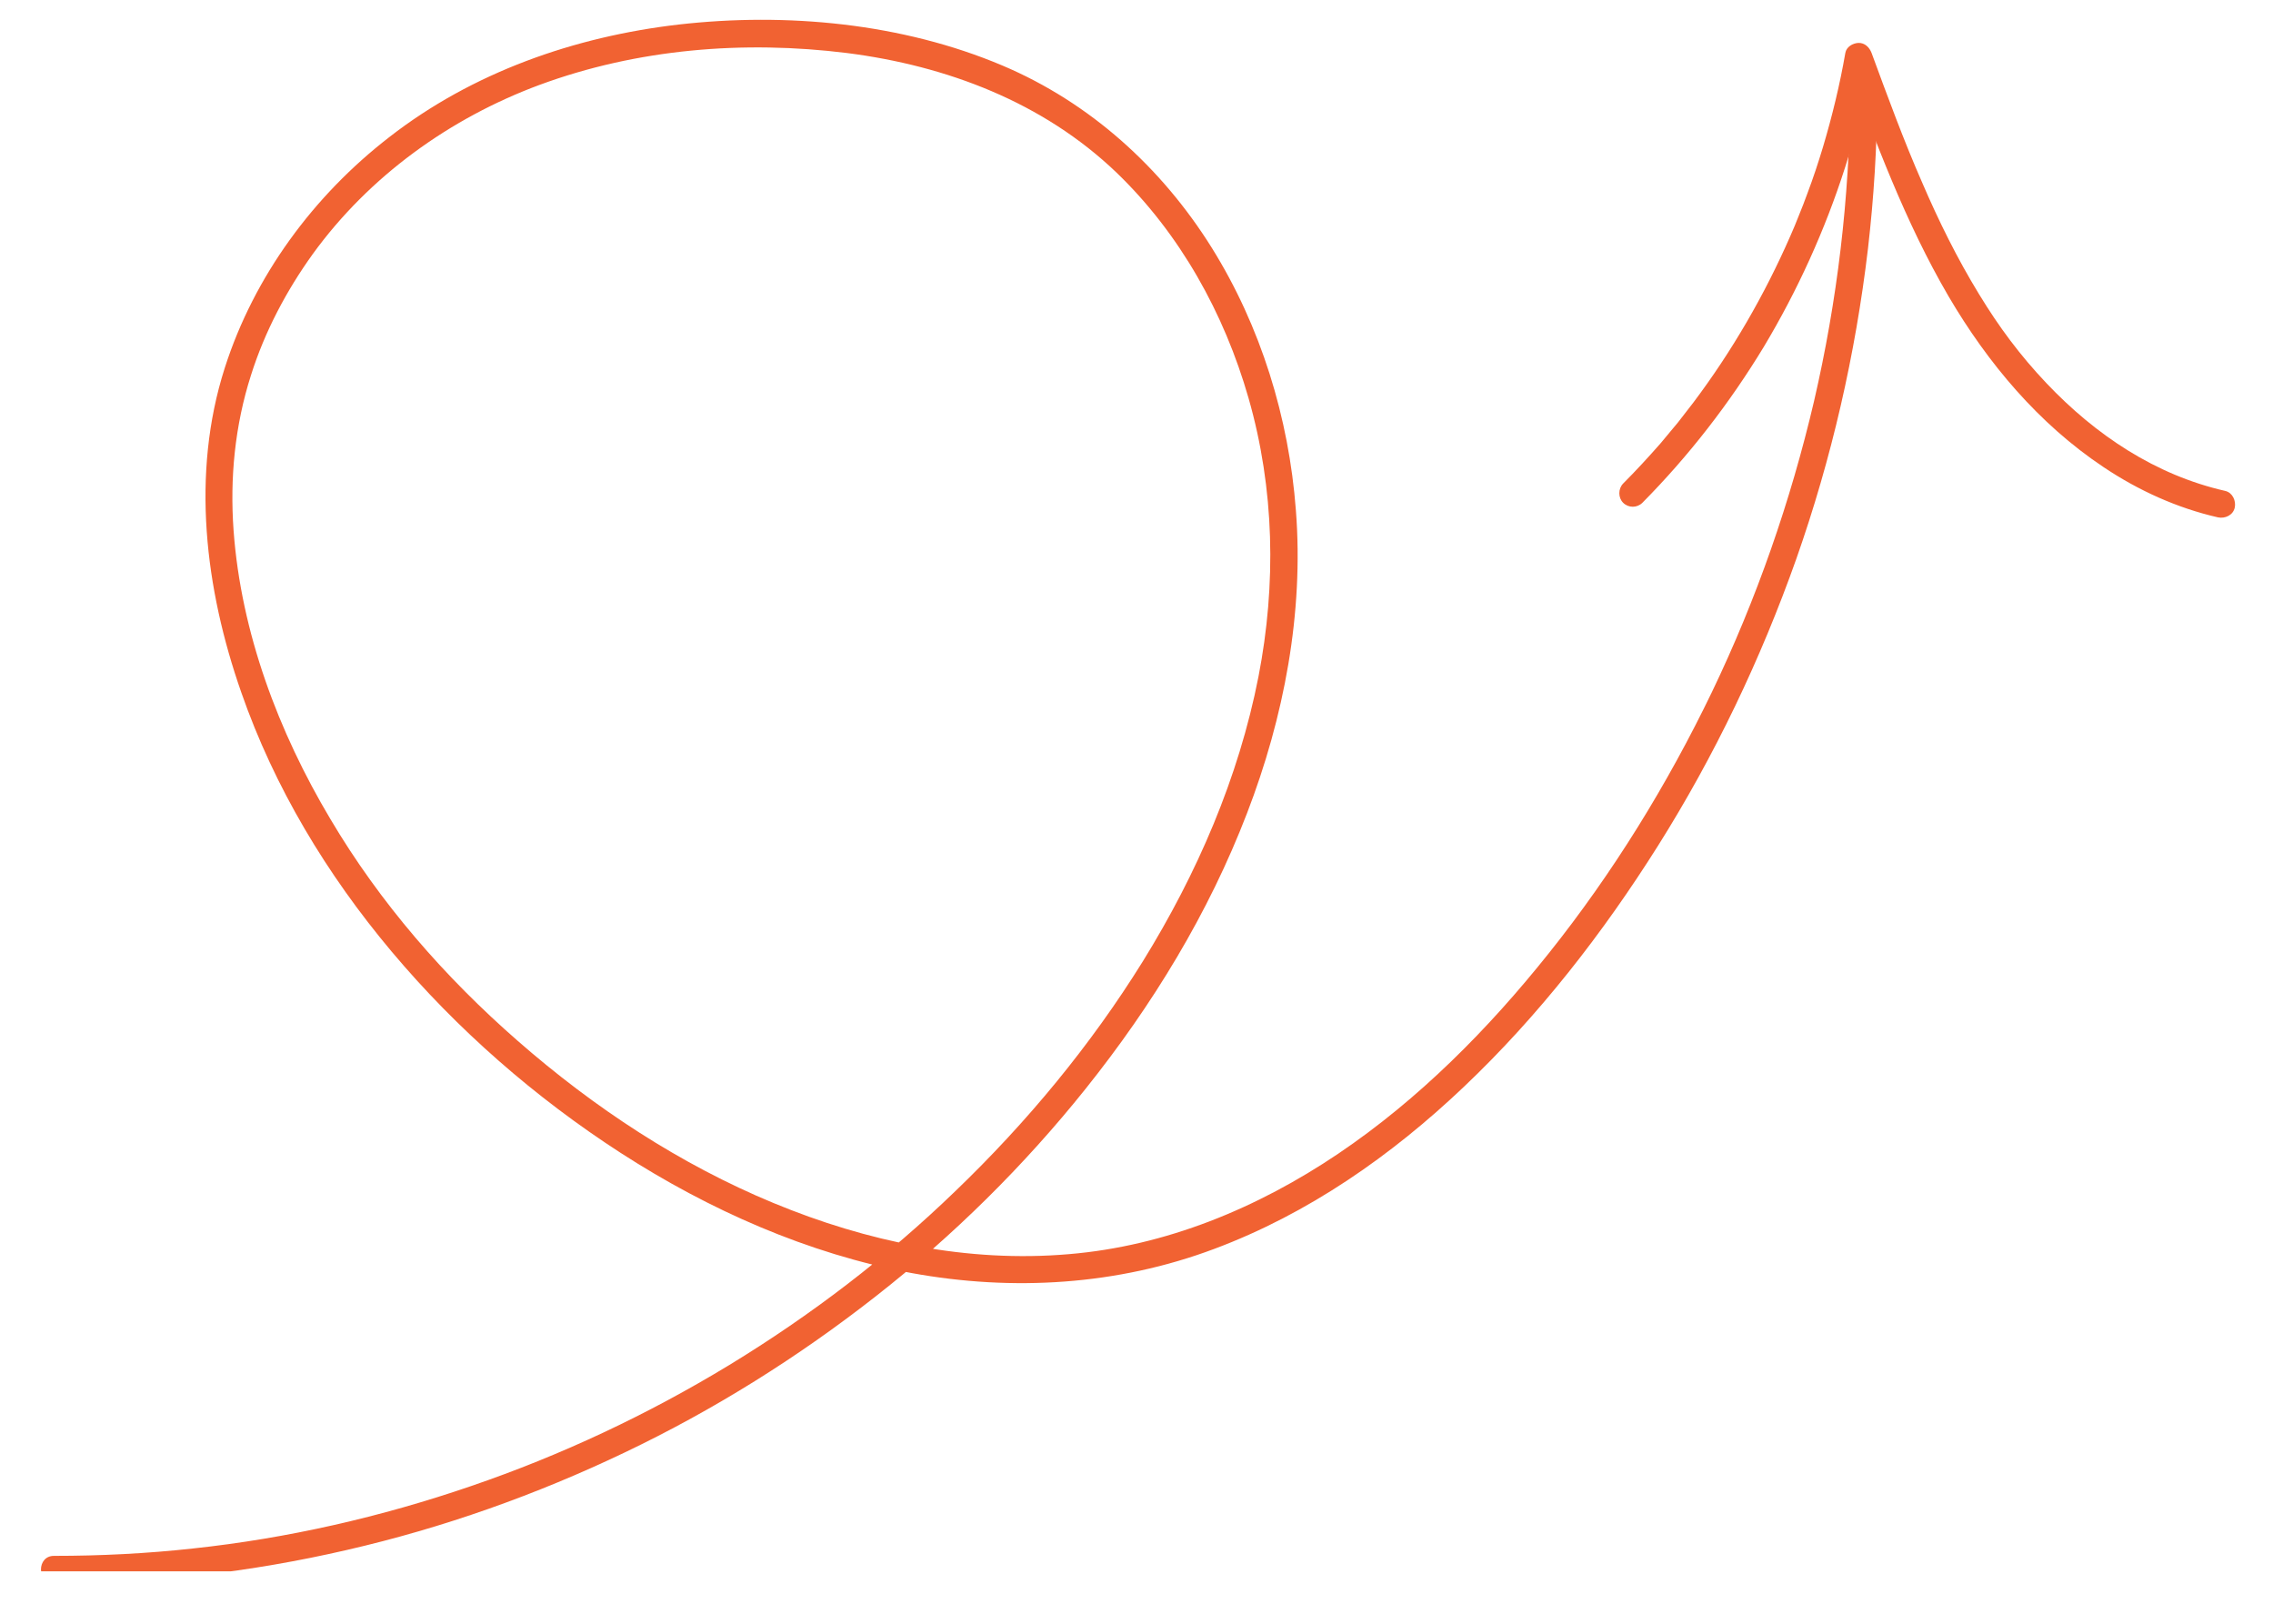 <svg xmlns="http://www.w3.org/2000/svg" xmlns:xlink="http://www.w3.org/1999/xlink" width="56" viewBox="0 0 42 30" height="40" preserveAspectRatio="xMidYMid meet"><defs><clipPath id="494a058df6"><path d="M 0.676 0.227 L 35 0.227 L 35 29.031 L 0.676 29.031 Z M 0.676 0.227 " clip-rule="nonzero"></path></clipPath><clipPath id="891873a58c"><path d="M 29 0.227 L 41.32 0.227 L 41.32 10 L 29 10 Z M 29 0.227 " clip-rule="nonzero"></path></clipPath></defs><g clip-path="url(#494a058df6)"><path fill="#f16232" d="M 1 29.25 C 2.82 29.258 4.637 29.047 6.41 28.637 C 8.184 28.23 9.91 27.617 11.551 26.832 C 13.195 26.047 14.75 25.074 16.184 23.949 C 17.617 22.828 18.922 21.539 20.059 20.117 C 21.293 18.574 22.332 16.875 23.043 15.023 C 23.723 13.258 24.094 11.328 23.945 9.426 C 23.816 7.719 23.297 6.031 22.391 4.578 C 21.461 3.09 20.137 1.895 18.523 1.211 C 16.668 0.426 14.531 0.227 12.543 0.453 C 10.617 0.676 8.73 1.336 7.191 2.535 C 5.793 3.617 4.695 5.102 4.152 6.801 C 3.527 8.758 3.789 10.879 4.457 12.789 C 5.07 14.551 6.043 16.16 7.234 17.578 C 8.445 19.02 9.891 20.281 11.469 21.301 C 13.102 22.355 14.926 23.164 16.84 23.52 C 18.715 23.863 20.648 23.746 22.438 23.074 C 24.172 22.426 25.711 21.352 27.051 20.078 C 28.434 18.766 29.621 17.238 30.637 15.625 C 31.684 13.961 32.535 12.18 33.191 10.328 C 33.844 8.473 34.285 6.547 34.516 4.594 C 34.625 3.652 34.684 2.703 34.688 1.754 C 34.691 1.43 34.188 1.43 34.188 1.754 C 34.176 3.66 33.949 5.555 33.52 7.41 C 33.086 9.262 32.457 11.07 31.633 12.785 C 30.809 14.496 29.805 16.125 28.621 17.609 C 27.5 19.016 26.215 20.312 24.727 21.316 C 23.238 22.32 21.543 23.023 19.746 23.172 C 17.883 23.332 16.016 22.941 14.293 22.227 C 12.566 21.512 10.977 20.465 9.57 19.234 C 8.219 18.055 7.023 16.684 6.105 15.133 C 5.145 13.523 4.453 11.684 4.316 9.801 C 4.246 8.832 4.34 7.863 4.637 6.934 C 4.891 6.129 5.289 5.375 5.781 4.691 C 6.824 3.254 8.312 2.184 9.965 1.57 C 11.773 0.902 13.742 0.742 15.652 0.98 C 17.492 1.215 19.273 1.887 20.633 3.191 C 21.805 4.32 22.621 5.789 23.07 7.355 C 23.551 9.031 23.586 10.793 23.254 12.5 C 22.887 14.375 22.117 16.145 21.117 17.762 C 20.152 19.316 18.977 20.734 17.66 22 C 16.391 23.227 14.984 24.301 13.477 25.219 C 11.973 26.133 10.371 26.887 8.703 27.457 C 7.043 28.027 5.316 28.422 3.57 28.609 C 2.719 28.703 1.859 28.746 1 28.746 C 0.676 28.742 0.676 29.25 1 29.25 " fill-opacity="1" fill-rule="nonzero"></path></g><g clip-path="url(#891873a58c)"><path fill="#f16232" d="M 30.348 9.289 C 31.203 8.426 31.957 7.453 32.59 6.41 C 33.215 5.367 33.723 4.25 34.094 3.09 C 34.301 2.441 34.465 1.781 34.582 1.113 C 34.422 1.113 34.258 1.113 34.098 1.113 C 34.648 2.602 35.203 4.102 36.004 5.473 C 36.73 6.711 37.672 7.832 38.867 8.629 C 39.512 9.062 40.23 9.387 40.984 9.559 C 41.113 9.586 41.262 9.52 41.293 9.379 C 41.32 9.254 41.254 9.102 41.117 9.07 C 39.828 8.777 38.723 8.039 37.812 7.078 C 37.324 6.562 36.941 6.047 36.57 5.438 C 36.168 4.781 35.824 4.086 35.52 3.379 C 35.18 2.605 34.879 1.785 34.582 0.977 C 34.543 0.875 34.457 0.789 34.34 0.793 C 34.234 0.797 34.117 0.867 34.098 0.977 C 33.996 1.566 33.855 2.145 33.684 2.719 C 33.598 3.004 33.504 3.289 33.398 3.57 C 33.348 3.711 33.293 3.848 33.238 3.984 C 33.18 4.129 33.145 4.219 33.082 4.359 C 32.605 5.449 32.004 6.488 31.289 7.438 C 31.203 7.551 31.109 7.672 31.008 7.801 C 30.898 7.934 30.789 8.066 30.68 8.195 C 30.457 8.449 30.23 8.695 29.992 8.934 C 29.898 9.031 29.898 9.195 29.992 9.289 C 30.09 9.387 30.25 9.387 30.348 9.289 " fill-opacity="1" fill-rule="nonzero"></path></g></svg>
